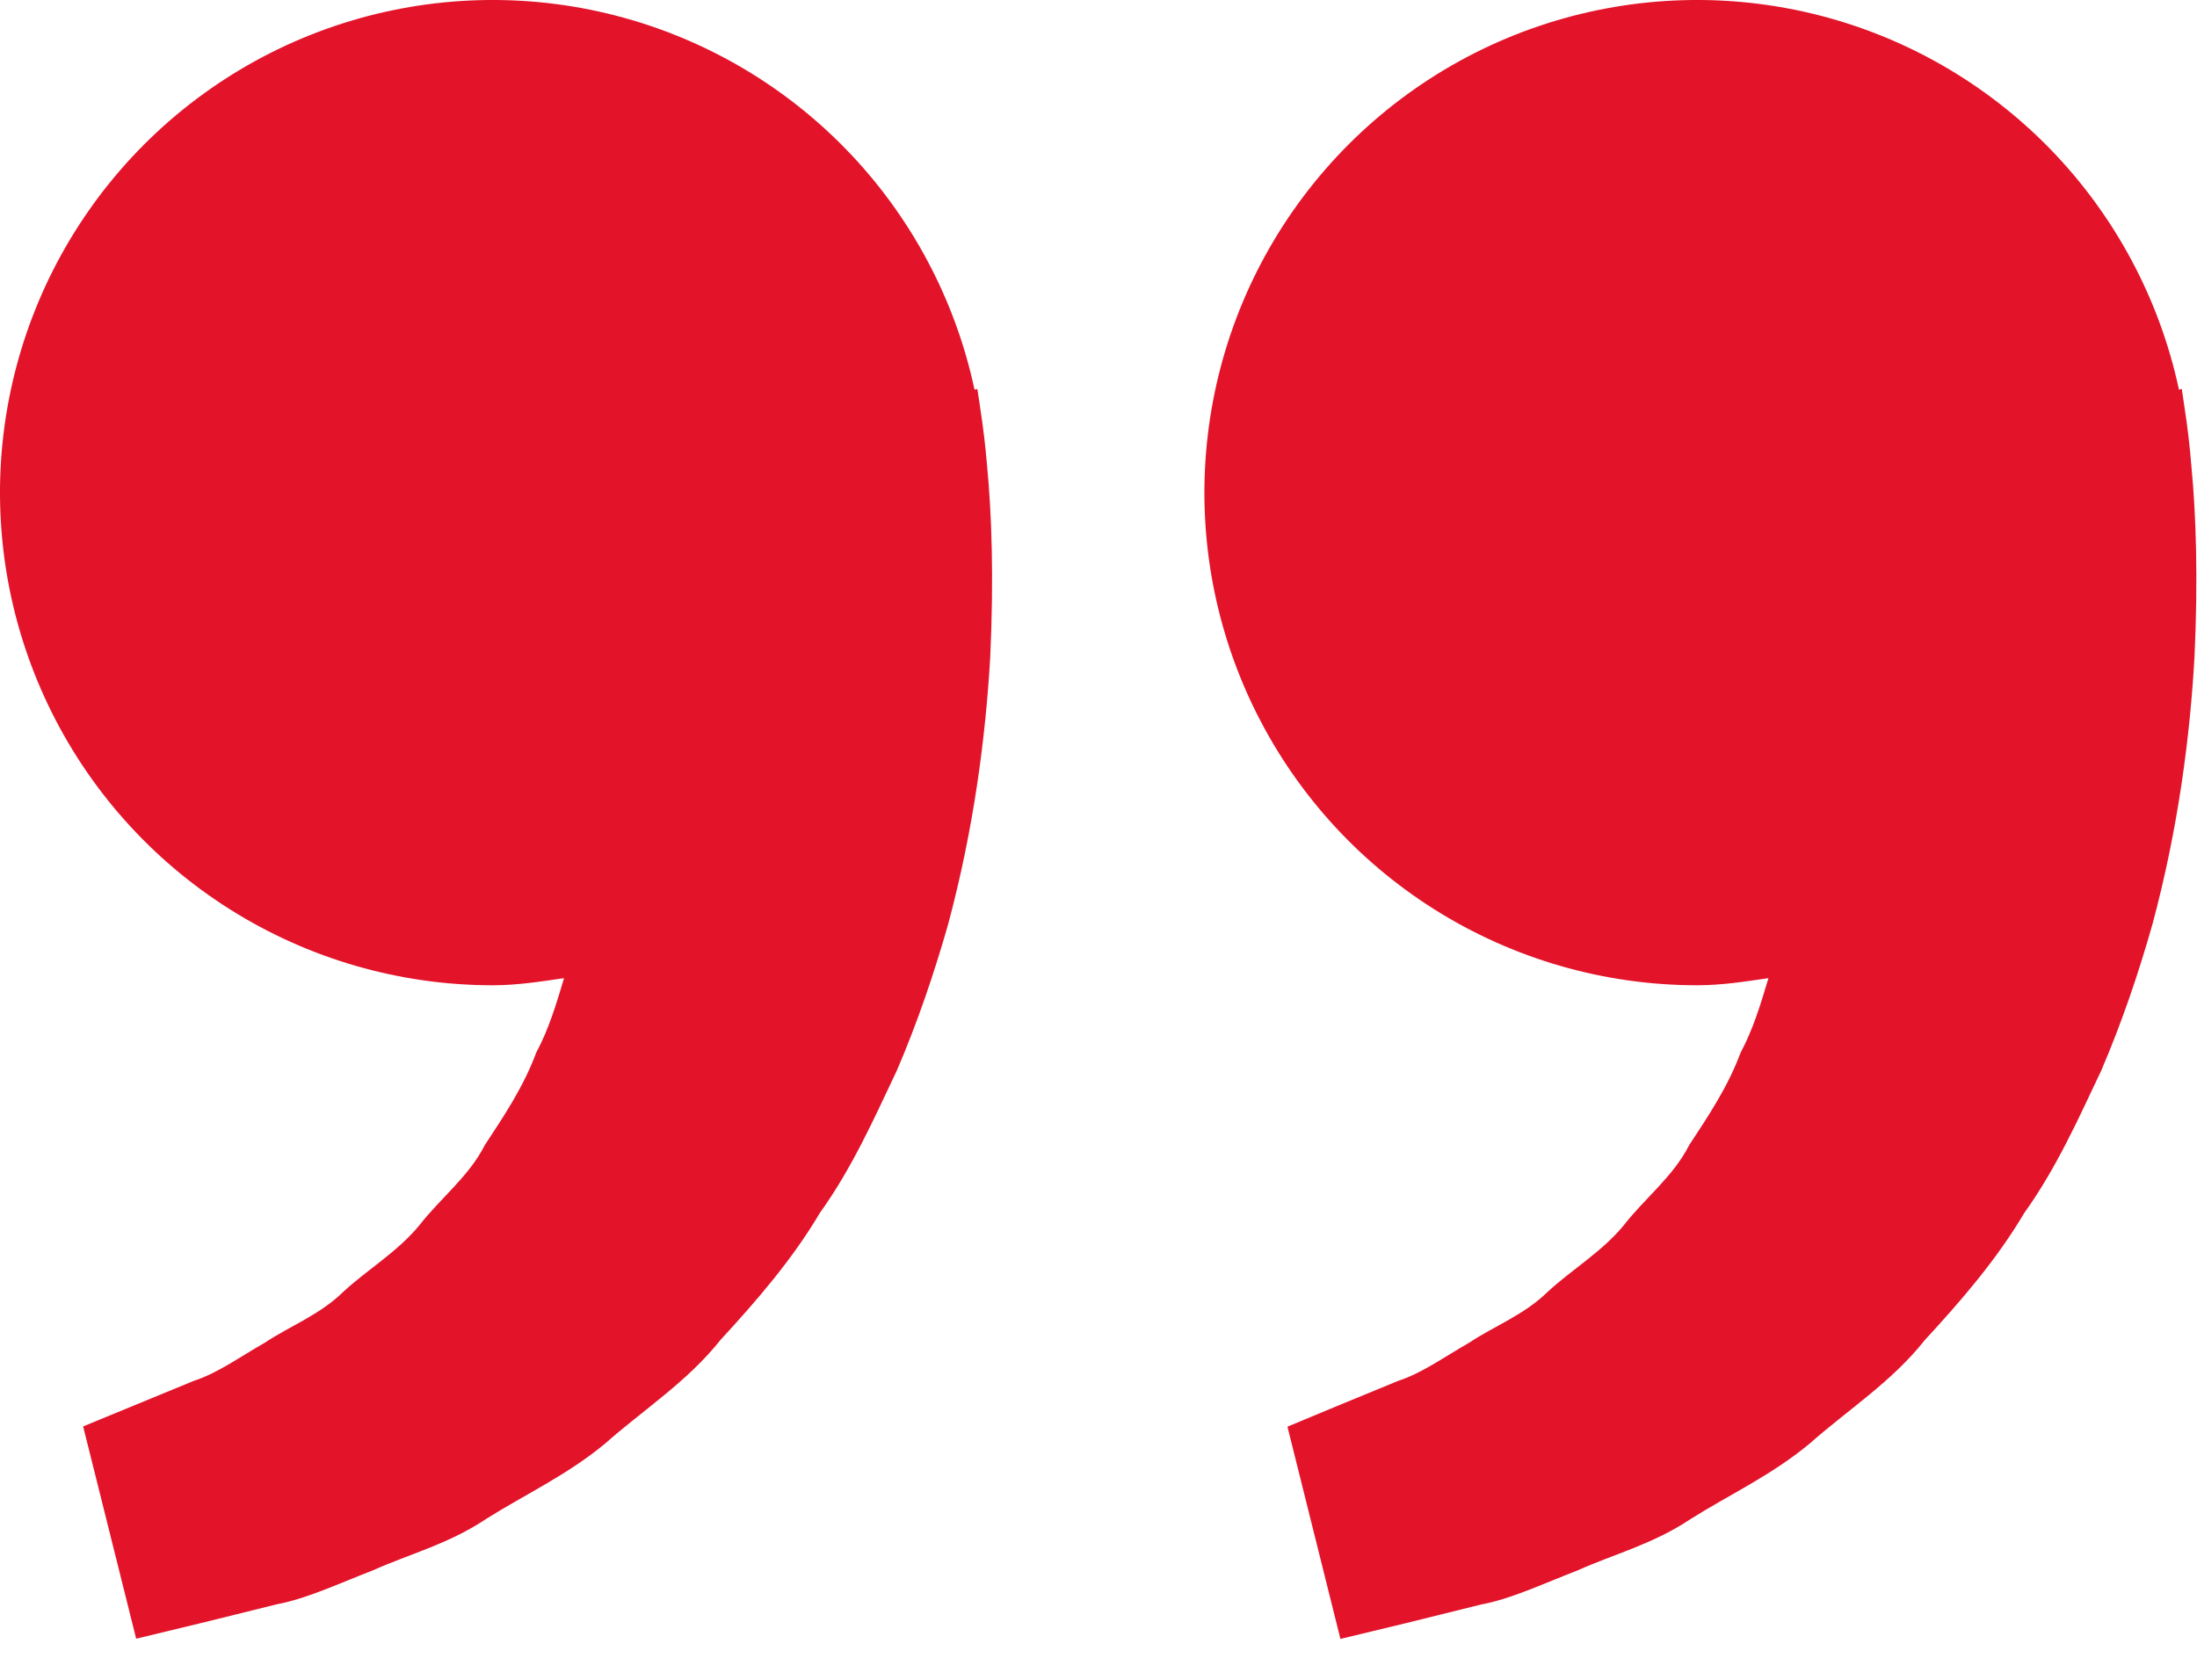 <svg width="51" height="39" viewBox="0 0 51 39" fill="none" xmlns="http://www.w3.org/2000/svg">
<path d="M50.71 9.458L50.647 9.031L50.581 9.046C50.129 6.934 49.088 4.993 47.58 3.447C46.071 1.902 44.155 0.815 42.055 0.313C39.954 -0.189 37.754 -0.086 35.71 0.61C33.665 1.306 31.86 2.567 30.502 4.247C29.144 5.926 28.289 7.956 28.037 10.101C27.784 12.246 28.144 14.418 29.075 16.367C30.006 18.316 31.47 19.962 33.297 21.113C35.124 22.265 37.24 22.876 39.4 22.875C39.967 22.875 40.51 22.789 41.052 22.71C40.876 23.299 40.696 23.899 40.406 24.438C40.116 25.221 39.664 25.9 39.214 26.583C38.838 27.323 38.175 27.824 37.687 28.456C37.176 29.072 36.479 29.481 35.928 29.992C35.386 30.525 34.677 30.792 34.113 31.169C33.523 31.506 33.01 31.88 32.461 32.058L31.091 32.622L29.886 33.123L31.116 38.051L32.634 37.685C33.119 37.563 33.711 37.421 34.385 37.251C35.074 37.124 35.808 36.775 36.627 36.458C37.432 36.094 38.37 35.853 39.24 35.271C40.114 34.717 41.123 34.254 42.013 33.512C42.874 32.747 43.914 32.084 44.681 31.113C45.52 30.203 46.349 29.247 46.992 28.159C47.736 27.122 48.242 25.983 48.776 24.858C49.259 23.732 49.648 22.58 49.965 21.462C50.568 19.22 50.837 17.09 50.941 15.268C51.028 13.443 50.977 11.925 50.87 10.828C50.834 10.369 50.781 9.912 50.71 9.458ZM22.752 9.458L22.688 9.031L22.622 9.046C22.171 6.934 21.13 4.993 19.621 3.447C18.113 1.902 16.197 0.815 14.096 0.313C11.996 -0.189 9.796 -0.086 7.751 0.61C5.707 1.306 3.901 2.567 2.543 4.247C1.185 5.926 0.331 7.956 0.078 10.101C-0.174 12.246 0.186 14.418 1.117 16.367C2.048 18.316 3.512 19.962 5.339 21.113C7.166 22.265 9.282 22.876 11.441 22.875C12.008 22.875 12.552 22.789 13.093 22.71C12.918 23.299 12.738 23.899 12.448 24.438C12.158 25.221 11.706 25.9 11.256 26.583C10.88 27.323 10.216 27.824 9.728 28.456C9.217 29.072 8.521 29.481 7.969 29.992C7.428 30.525 6.719 30.792 6.155 31.169C5.565 31.506 5.052 31.88 4.503 32.058L3.133 32.622C2.368 32.935 1.93 33.118 1.93 33.118L3.161 38.046L4.678 37.68C5.163 37.558 5.756 37.416 6.429 37.246C7.118 37.118 7.853 36.77 8.671 36.453C9.477 36.089 10.415 35.848 11.284 35.266C12.158 34.712 13.167 34.249 14.057 33.507C14.918 32.742 15.958 32.078 16.726 31.108C17.564 30.198 18.393 29.242 19.036 28.154C19.781 27.117 20.286 25.978 20.82 24.852C21.303 23.727 21.692 22.575 22.01 21.457C22.612 19.215 22.881 17.085 22.986 15.263C23.072 13.438 23.021 11.92 22.914 10.822C22.877 10.366 22.822 9.91 22.752 9.458Z" fill="#E3132A"/>
</svg>
